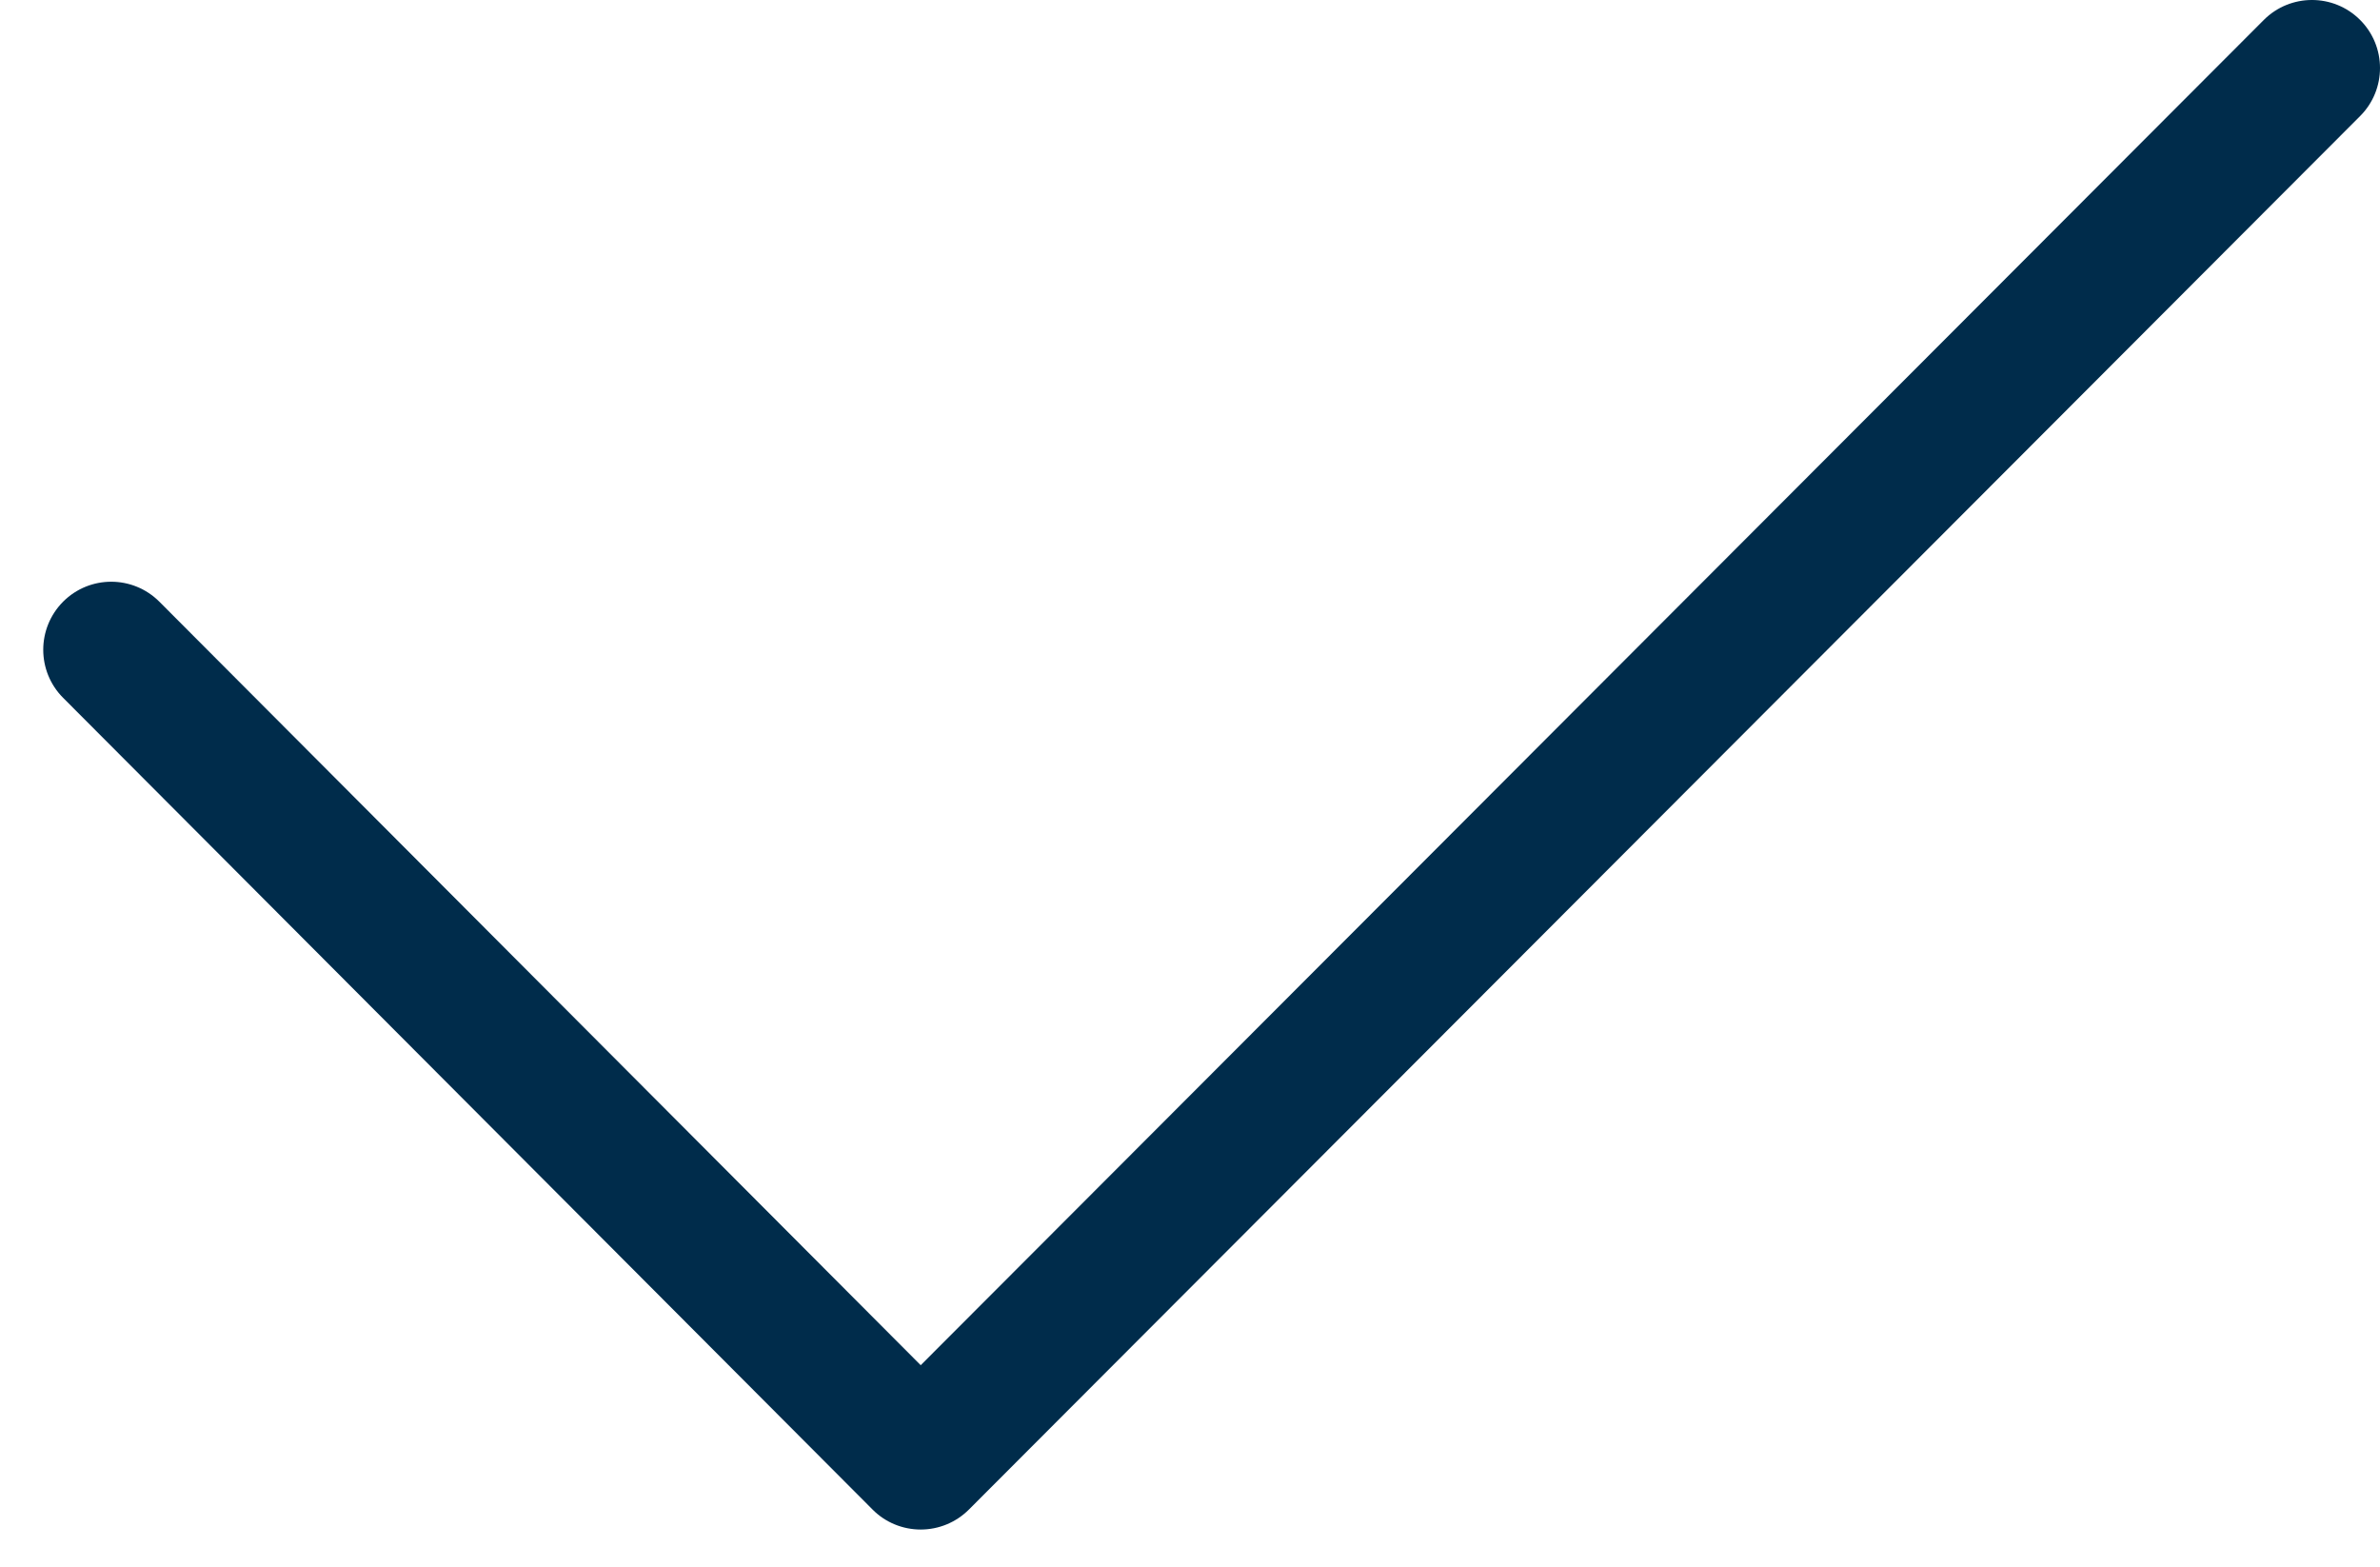 <?xml version="1.0" encoding="utf-8"?>
<!-- Generator: Adobe Illustrator 15.0.0, SVG Export Plug-In . SVG Version: 6.00 Build 0)  -->
<!DOCTYPE svg PUBLIC "-//W3C//DTD SVG 1.1//EN" "http://www.w3.org/Graphics/SVG/1.1/DTD/svg11.dtd">
<svg version="1.1" id="Layer_1" xmlns="http://www.w3.org/2000/svg" xmlns:xlink="http://www.w3.org/1999/xlink" x="0px" y="0px"
	 width="41px" height="27px" viewBox="0 0 41 27" enable-background="new 0 0 41 27" xml:space="preserve">
<path fill="#002C4B" d="M16.691,26.005L40.658,1.999c0.457-0.458,0.456-1.2-0.002-1.657s-1.201-0.456-1.658,0.002L15.861,23.518
	L2.746,10.366c-0.457-0.458-1.198-0.46-1.657-0.003c-0.229,0.23-0.344,0.53-0.344,0.83c0,0.3,0.114,0.599,0.342,0.828l13.945,13.984
	c0.219,0.221,0.518,0.344,0.829,0.344C16.173,26.349,16.471,26.225,16.691,26.005"/>
</svg>
